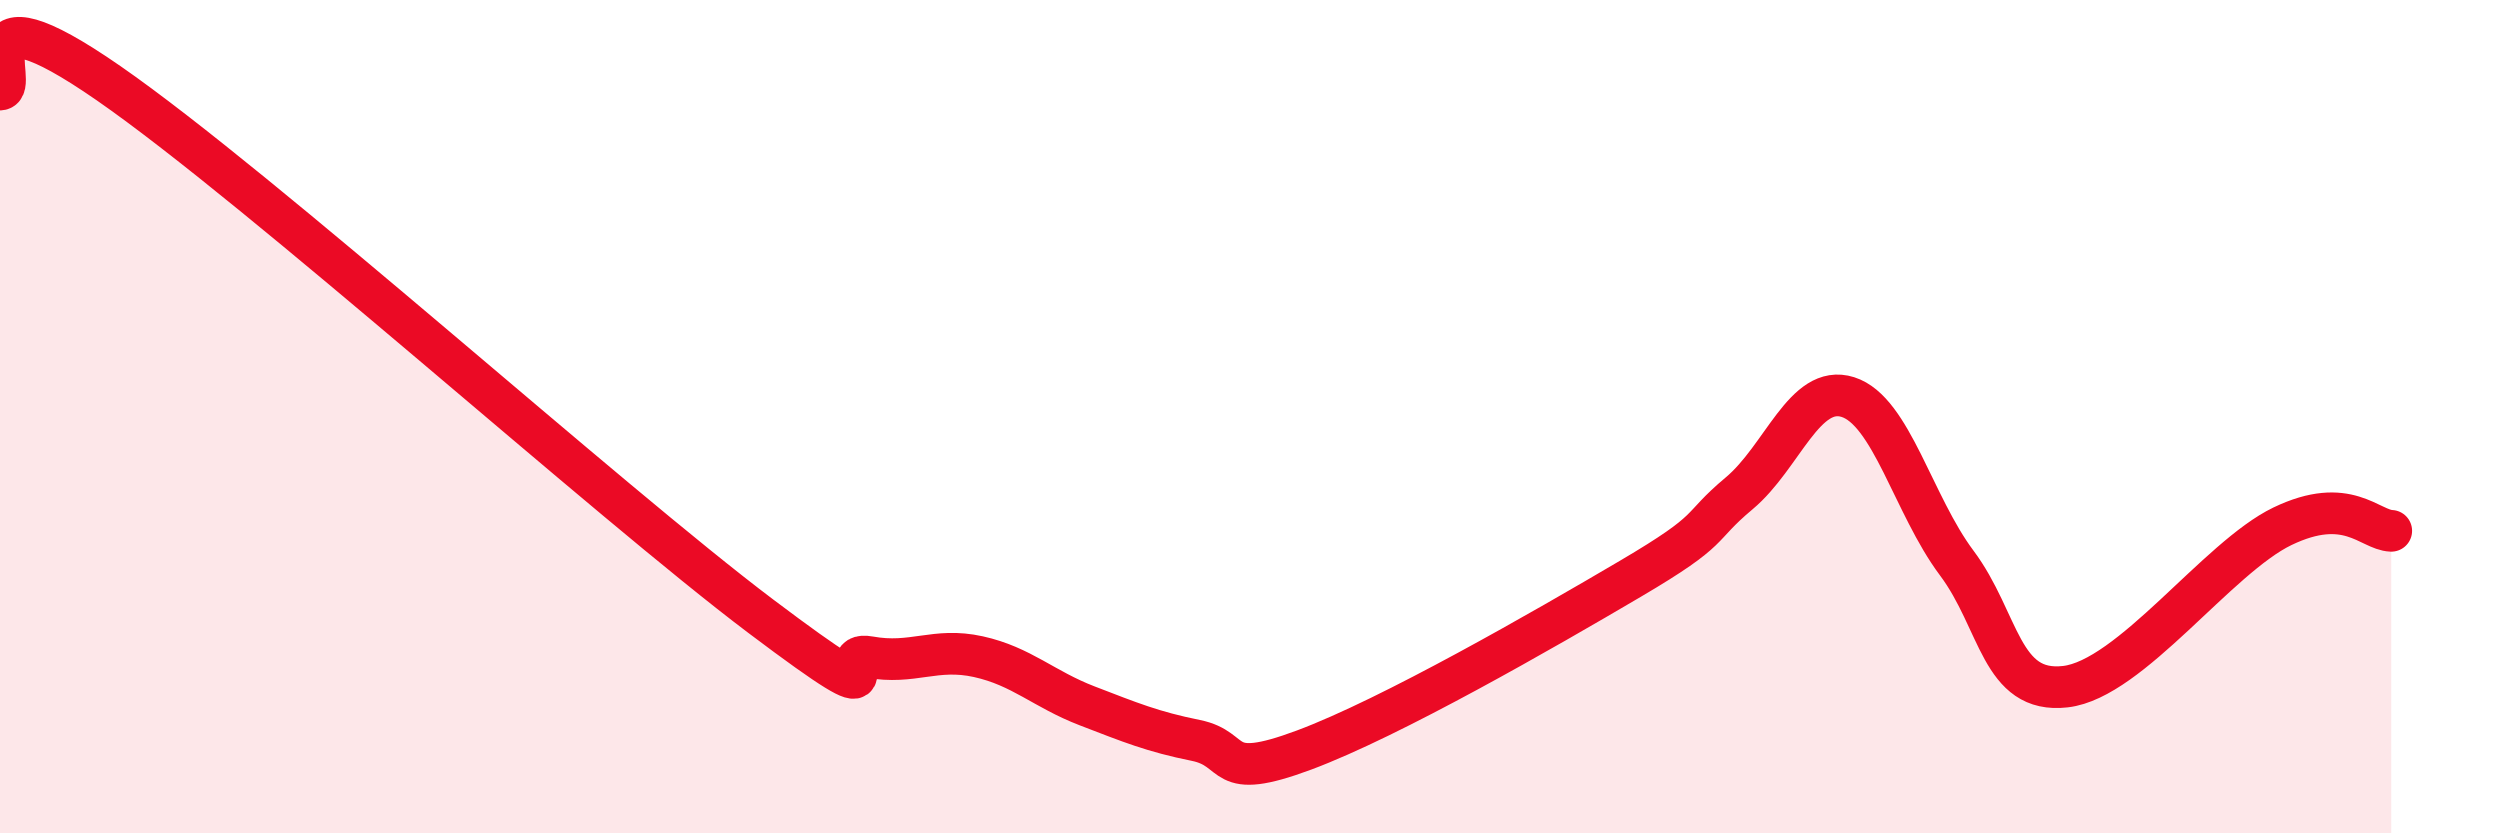 
    <svg width="60" height="20" viewBox="0 0 60 20" xmlns="http://www.w3.org/2000/svg">
      <path
        d="M 0,2.15 C 0.52,2.12 -1.04,-0.53 2.61,2 C 6.26,4.53 14.61,12.04 18.26,14.79 C 21.91,17.54 19.83,15.58 20.87,15.77 C 21.91,15.96 22.44,15.53 23.48,15.76 C 24.52,15.99 25.05,16.54 26.09,16.94 C 27.13,17.34 27.66,17.56 28.7,17.77 C 29.74,17.98 29.21,18.78 31.3,18 C 33.39,17.22 37.04,15.12 39.13,13.89 C 41.22,12.66 40.7,12.71 41.74,11.84 C 42.78,10.97 43.31,9.2 44.35,9.53 C 45.39,9.86 45.92,12.12 46.96,13.51 C 48,14.9 48.01,16.66 49.57,16.48 C 51.13,16.3 53.22,13.38 54.78,12.63 C 56.34,11.88 56.87,12.72 57.39,12.74L57.39 20L0 20Z"
        fill="#EB0A25"
        opacity="0.1"
        stroke-linecap="round"
        stroke-linejoin="round"
      />
      <path
        d="M 0,2.15 C 0.52,2.12 -1.04,-0.53 2.61,2 C 6.26,4.53 14.61,12.04 18.26,14.79 C 21.91,17.54 19.83,15.58 20.87,15.77 C 21.91,15.96 22.44,15.53 23.48,15.76 C 24.52,15.99 25.05,16.54 26.09,16.94 C 27.13,17.34 27.66,17.56 28.7,17.77 C 29.74,17.98 29.21,18.78 31.3,18 C 33.39,17.22 37.04,15.12 39.13,13.89 C 41.22,12.66 40.7,12.71 41.74,11.84 C 42.78,10.97 43.31,9.2 44.35,9.53 C 45.39,9.86 45.92,12.12 46.96,13.51 C 48,14.9 48.01,16.66 49.57,16.48 C 51.13,16.3 53.22,13.38 54.78,12.63 C 56.34,11.88 56.87,12.72 57.39,12.74"
        stroke="#EB0A25"
        stroke-width="1"
        fill="none"
        stroke-linecap="round"
        stroke-linejoin="round"
      />
    </svg>
  